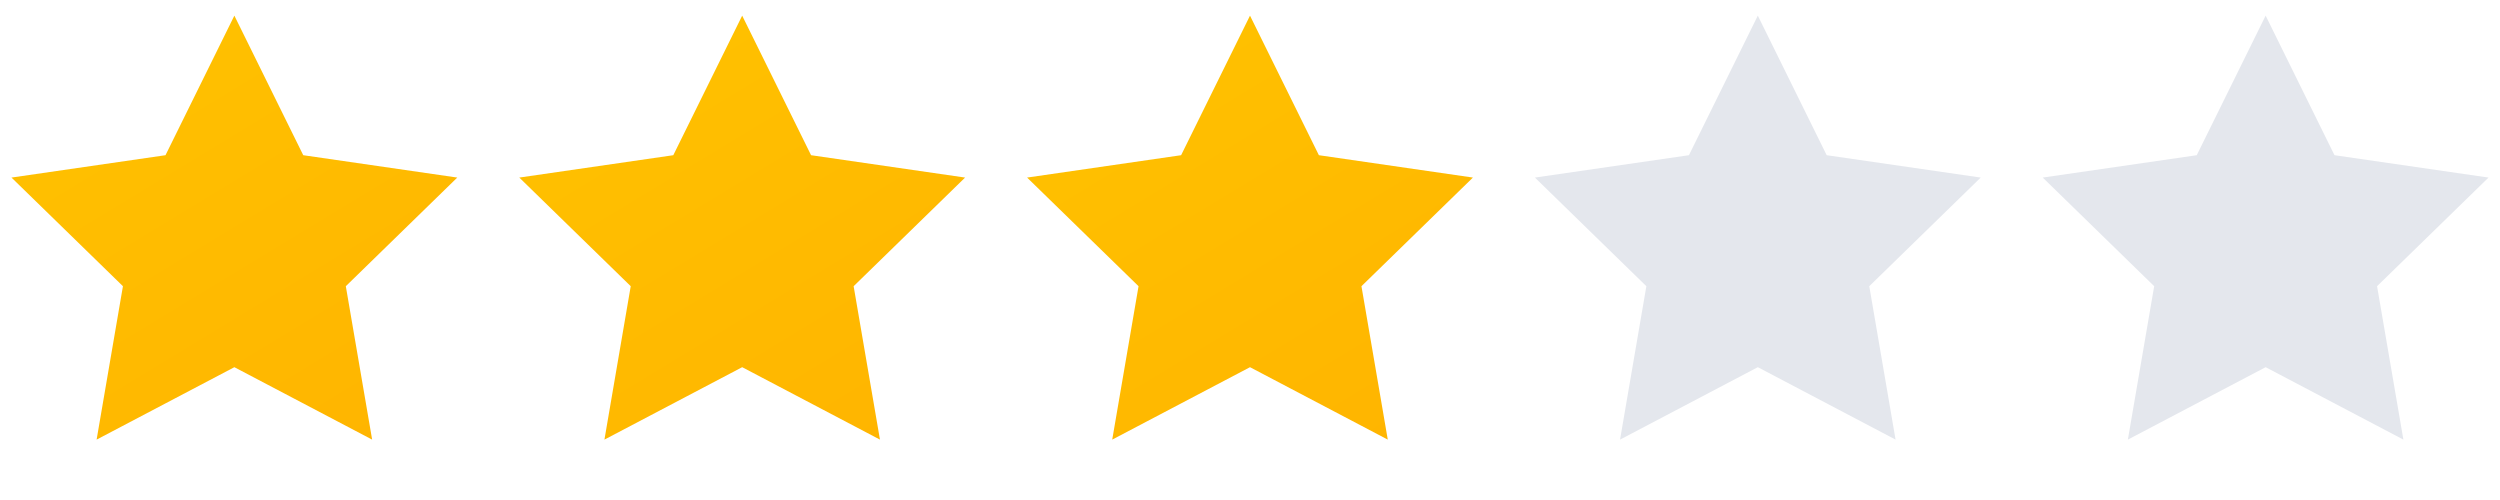 <svg width="110" height="22" viewBox="0 0 110 22" fill="none" xmlns="http://www.w3.org/2000/svg">
<path d="M10.312 0.688L13.343 6.829L20.12 7.813L15.216 12.593L16.374 19.343L10.312 16.156L4.251 19.343L5.409 12.593L0.505 7.813L7.282 6.829L10.312 0.688Z" fill="url(#paint0_linear)"/>
<path d="M32.656 0.688L35.687 6.829L42.464 7.813L37.56 12.593L38.718 19.343L32.656 16.156L26.595 19.343L27.752 12.593L22.849 7.813L29.625 6.829L32.656 0.688Z" fill="url(#paint1_linear)"/>
<path d="M55 0.688L58.031 6.829L64.808 7.813L59.904 12.593L61.062 19.343L55 16.156L48.938 19.343L50.096 12.593L45.192 7.813L51.969 6.829L55 0.688Z" fill="url(#paint2_linear)"/>
<path d="M99.688 0.688L102.718 6.829L109.495 7.813L104.591 12.593L105.749 19.343L99.688 16.156L93.626 19.343L94.784 12.593L89.88 7.813L96.657 6.829L99.688 0.688Z" fill="#E4E7ED"/>
<path d="M77.344 0.688L80.374 6.829L87.151 7.813L82.248 12.593L83.405 19.343L77.344 16.156L71.282 19.343L72.44 12.593L67.536 7.813L74.313 6.829L77.344 0.688Z" fill="#E4E7ED"/>
<defs>
<linearGradient id="paint0_linear" x1="27.844" y1="38.844" x2="-5.00382e-07" y2="-7.047" gradientUnits="userSpaceOnUse">
<stop stop-color="#FFA800"/>
<stop offset="1" stop-color="#FFC700"/>
</linearGradient>
<linearGradient id="paint1_linear" x1="50.188" y1="38.844" x2="22.344" y2="-7.047" gradientUnits="userSpaceOnUse">
<stop stop-color="#FFA800"/>
<stop offset="1" stop-color="#FFC700"/>
</linearGradient>
<linearGradient id="paint2_linear" x1="72.531" y1="38.844" x2="44.688" y2="-7.047" gradientUnits="userSpaceOnUse">
<stop stop-color="#FFA800"/>
<stop offset="1" stop-color="#FFC700"/>
</linearGradient>
</defs>
</svg>
